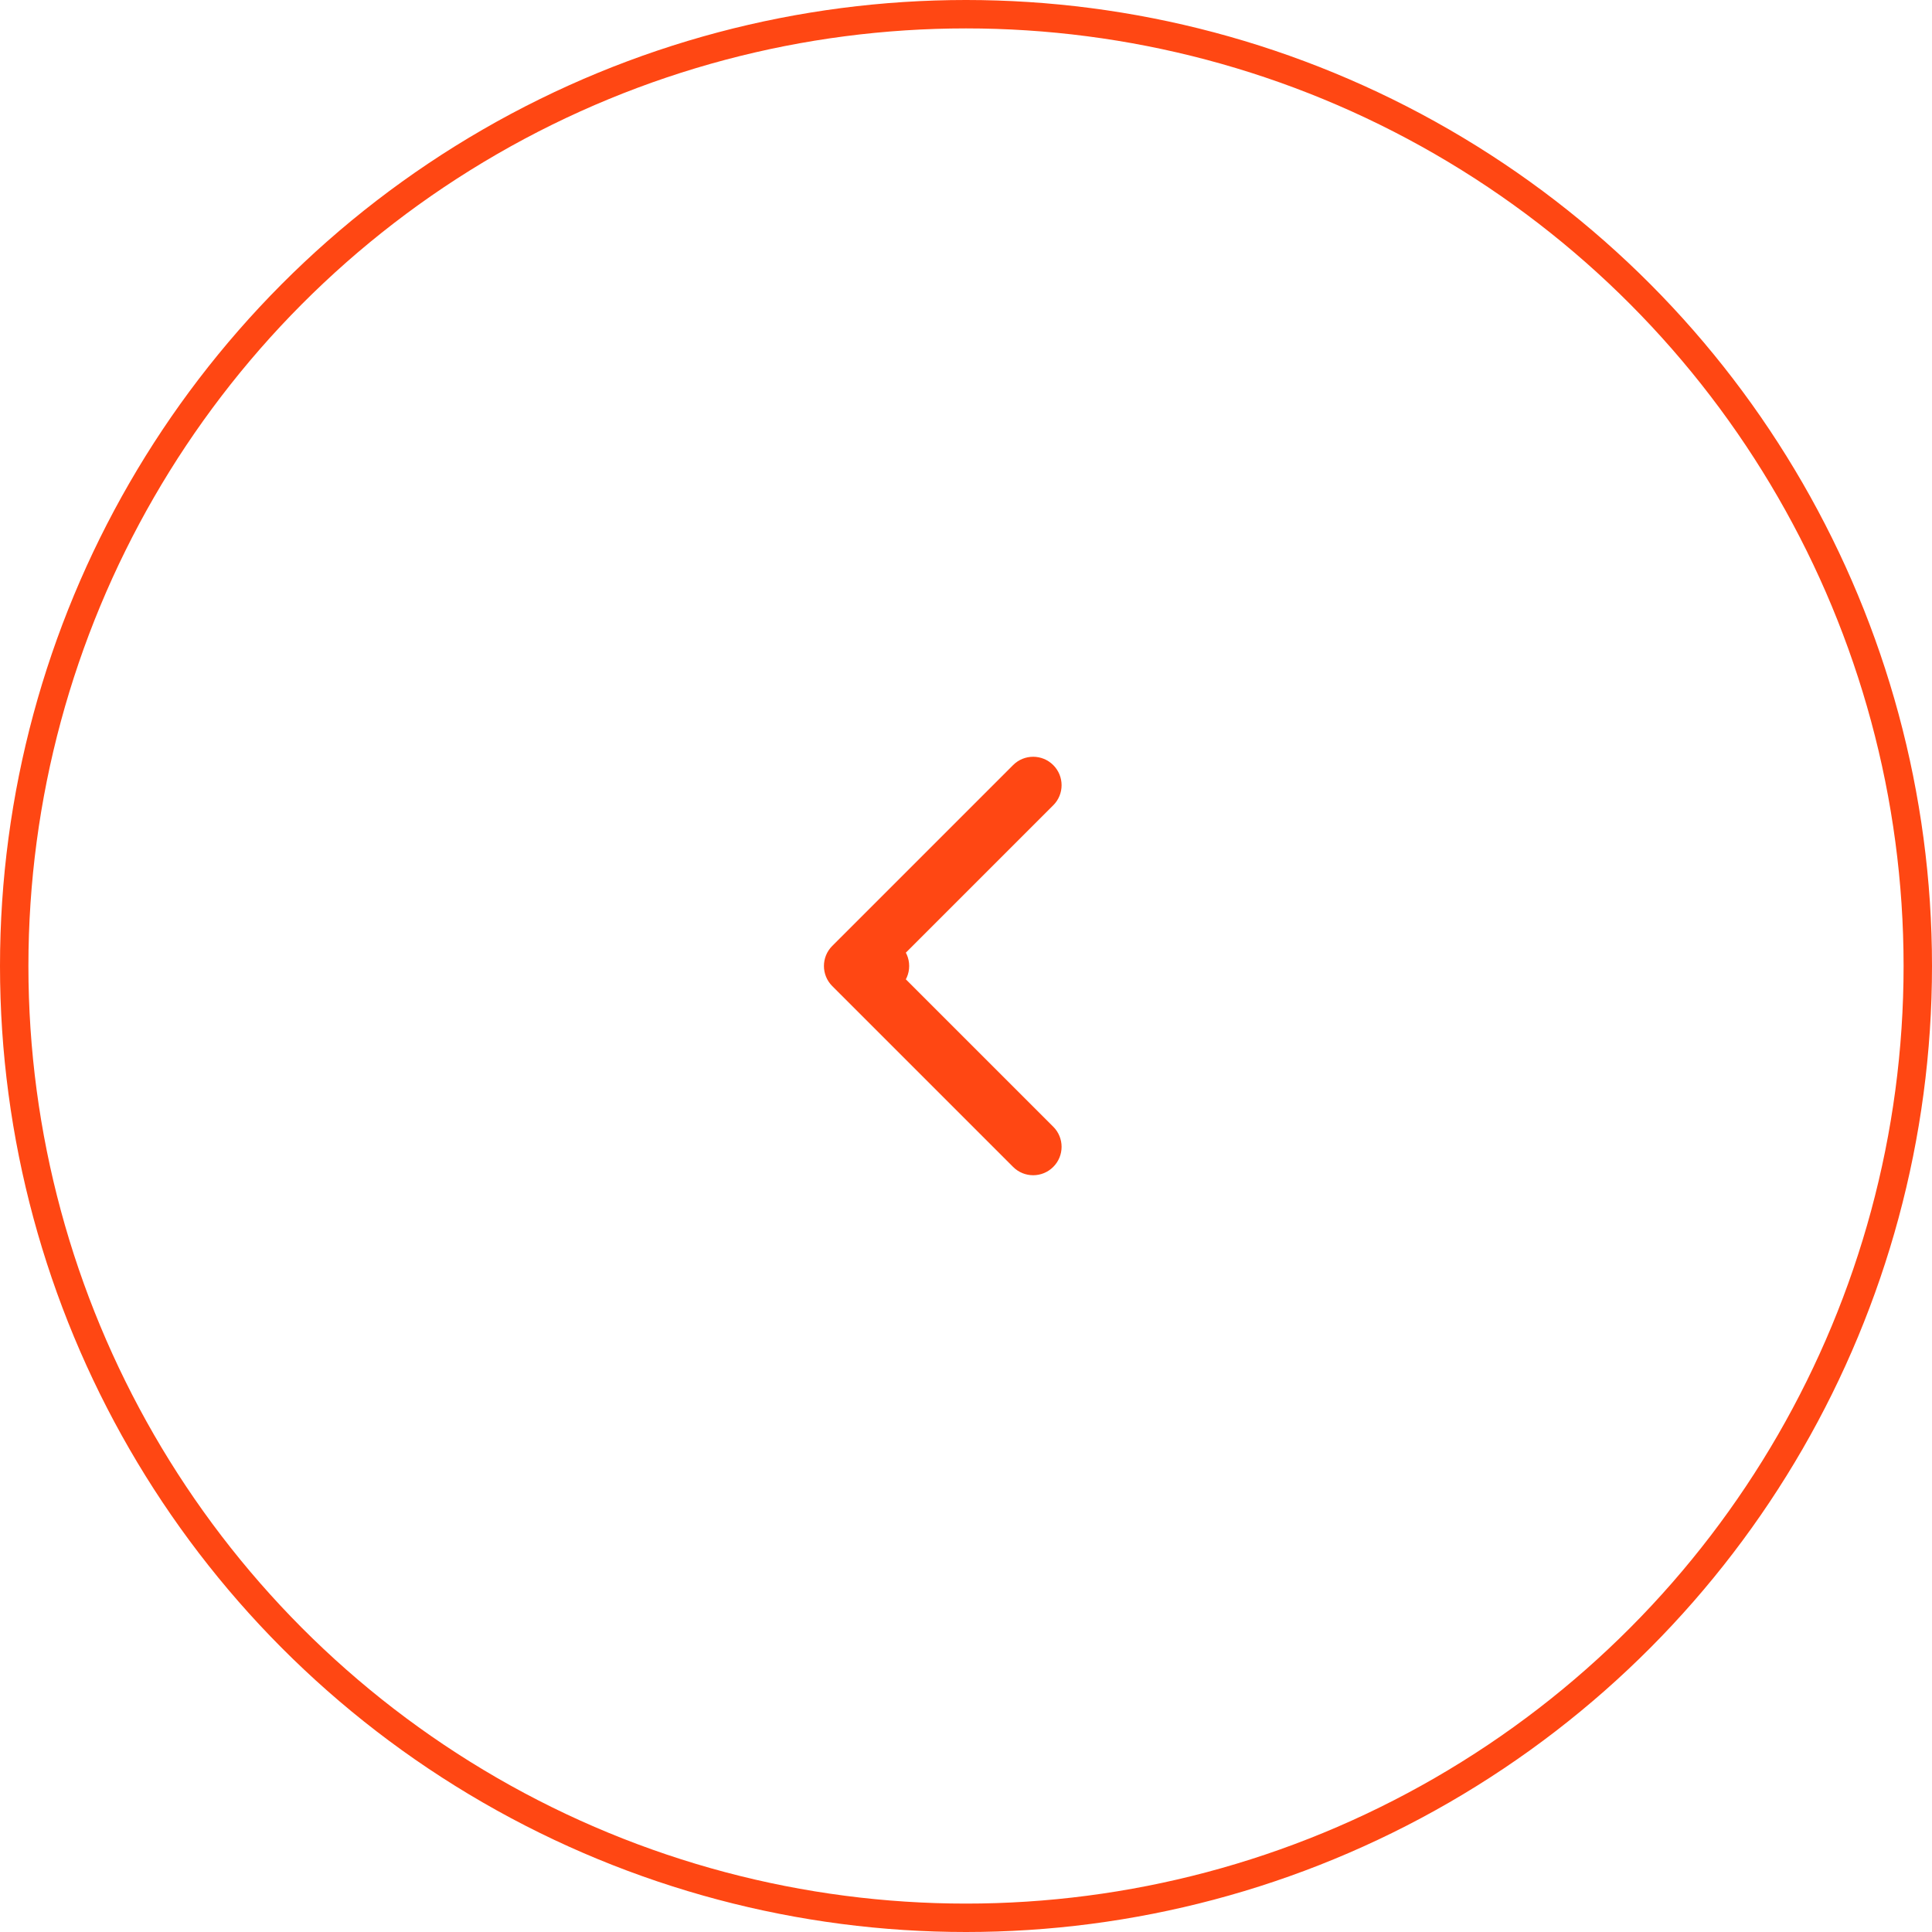 <svg width="68" height="68" viewBox="0 0 68 68" fill="none" xmlns="http://www.w3.org/2000/svg">
<circle cx="34" cy="34" r="33.5" transform="rotate(-180 34 34)" stroke="#FF4713"/>
<path d="M31 35C31.552 35 32 34.552 32 34C32 33.448 31.552 33 31 33L31 35ZM29.293 33.293C28.902 33.683 28.902 34.317 29.293 34.707L35.657 41.071C36.047 41.462 36.681 41.462 37.071 41.071C37.462 40.681 37.462 40.047 37.071 39.657L31.414 34L37.071 28.343C37.462 27.953 37.462 27.32 37.071 26.929C36.681 26.538 36.047 26.538 35.657 26.929L29.293 33.293ZM31 33L30 33L30 35L31 35L31 33Z" fill="#FF4713"/>
</svg>
